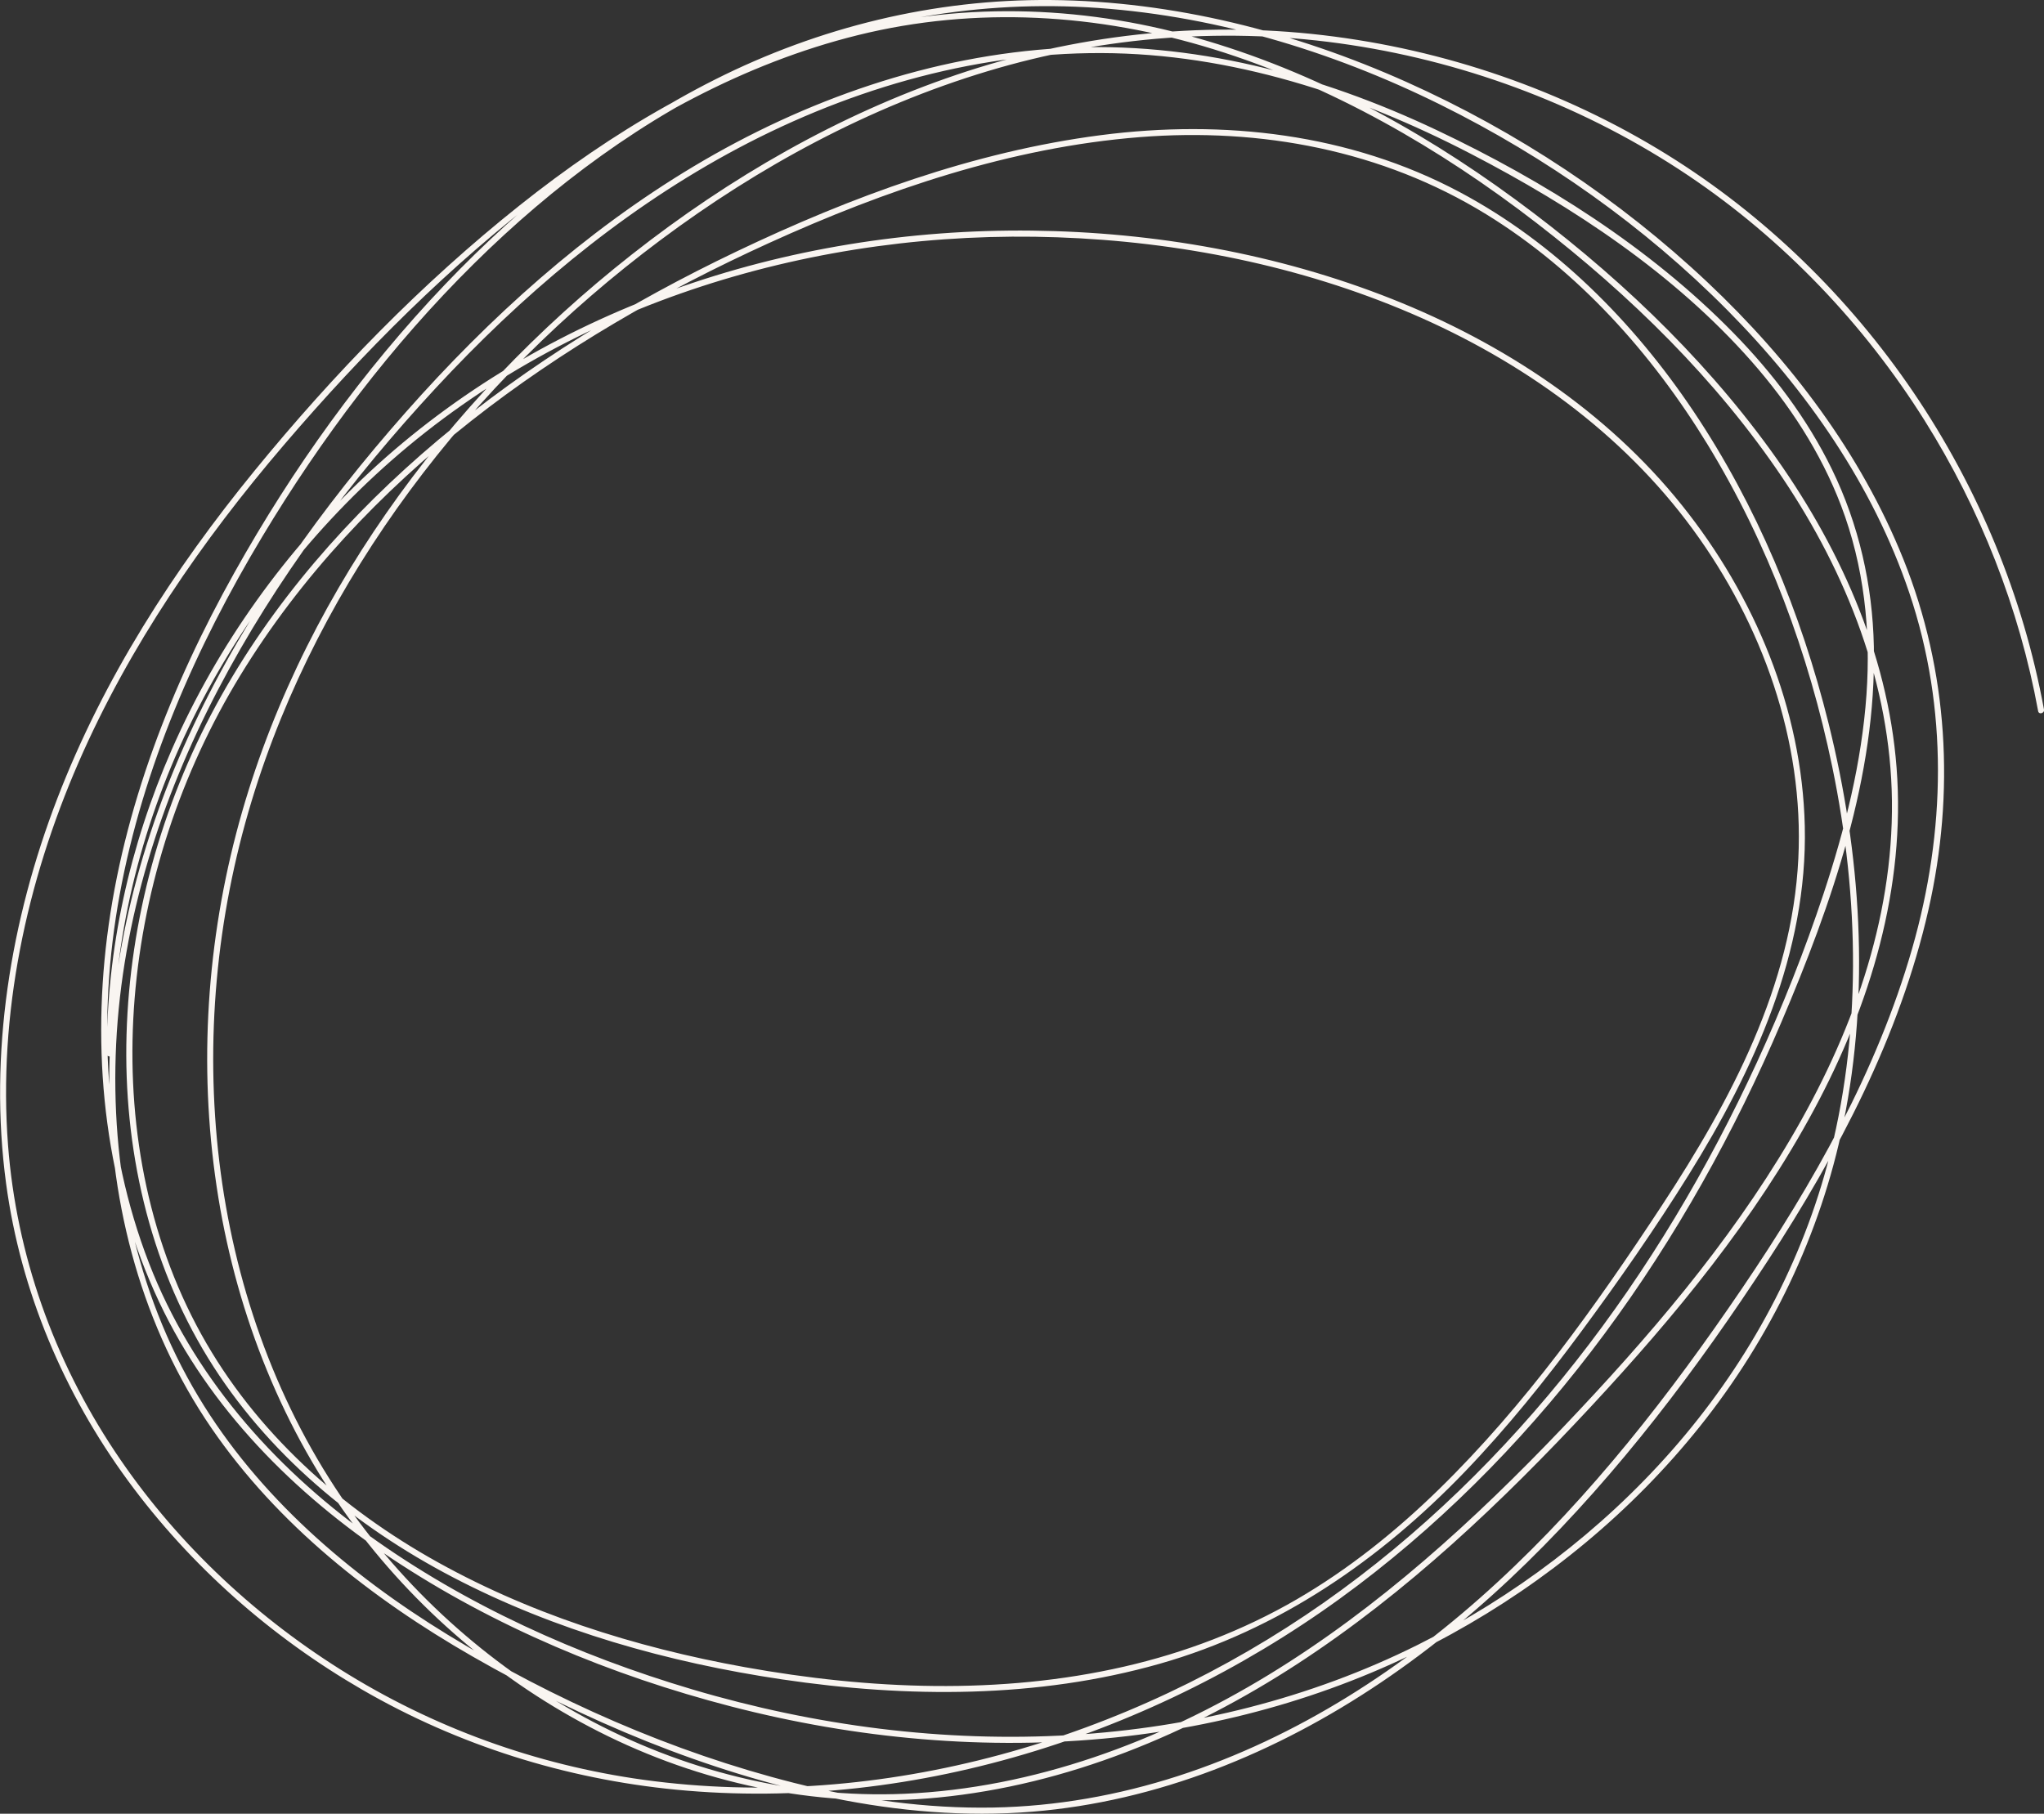 <?xml version="1.0" encoding="UTF-8"?><svg id="Ebene_1" xmlns="http://www.w3.org/2000/svg" viewBox="0 0 1000 887.47"><rect x="0" y="0" width="1000" height="887.47" fill="#333333" stroke="none"/><defs><style>.cls-1{fill:#f9f5f1;stroke-width:0px;}</style></defs><path class="cls-1" d="m55.24,515.54c-.1-55.23,13.19-109.9,37.07-159.62,23.82-49.6,57.83-94.24,99.16-130.55,43.93-38.59,96.24-67.12,151.73-85.22,55.99-18.26,115.22-26.11,174.04-24.04,59.18,2.08,118.72,13.89,173.24,37.29,53.82,23.09,103.01,58.17,137.8,105.72,33.83,46.23,54.36,103.25,51.53,160.94-3.05,62.08-33.13,118.58-66.56,169.49-32.31,49.22-67.17,98.08-109.43,139.32-20.96,20.45-43.98,38.91-69.33,53.65-26.29,15.29-54.88,26.17-84.5,32.96-60.81,13.94-124.64,11.25-185.69.25-53.77-9.69-106.9-26.51-154.45-53.77-47.19-27.06-88.3-65.12-113.81-113.6-25.71-48.87-34.6-105.16-30.17-159.89,4.51-55.74,22.58-110.31,51.7-158,29.41-48.17,68.7-89.68,112.94-124.5,44.51-35.04,94.02-63.51,145.5-86.96,57.34-26.12,118.5-46.93,181.67-51.92,59.17-4.68,118.52,6.44,169.4,37.74,44.97,27.66,81.04,68,108.41,112.8,29.52,48.32,49.46,102.24,60.92,157.6,13.26,64.07,14.64,131.43-2.5,194.92-13.98,51.78-40.67,99.45-76.05,139.64-34.68,39.39-77.29,71.62-124.22,95.03-52.7,26.29-110.76,40.61-169.46,44.12-62.44,3.74-125.36-4.5-185.27-22.25-56.24-16.67-111.16-41.33-158.87-75.72-47-33.89-86.05-78.48-107.14-132.92-22.1-57.04-25.3-120.41-14.36-180.26,11.39-62.34,37.29-121.13,69.78-175.23,29.04-48.35,63.32-93.77,103.47-133.47,38.81-38.37,83.35-71.46,133.15-94.14C417.21,11.14,474.23.38,531.56,3.54c60.27,3.32,119.31,21.01,173.24,47.73,51.63,25.59,99.63,59.46,140.22,100.42,38.81,39.17,71.33,85.79,89.06,138.33,19.13,56.72,17.83,116.93,1.41,174.15-17.2,59.92-48.43,115-83.26,166.31-35.09,51.7-73.88,101.55-119.94,144-45,41.47-97.5,75.65-156,94.55-29.19,9.43-59.59,14.84-90.28,15.41-32.92.61-65.75-4.02-97.62-12.09-59.33-15.01-117.26-40.56-169.41-72.5-48.25-29.56-92.51-67.52-121.9-116.43-31.05-51.66-43.17-112.83-40.25-172.64,2.97-60.76,21.75-119.59,49.83-173.28,28.19-53.9,65.26-103.09,106.53-147.63,41.56-44.84,88.83-84.97,142.58-114.46,55.9-30.67,119.1-49.66,183.16-49.44,63.28.22,124.64,20.26,180.39,49.16,50.45,26.16,99.78,58.77,137.57,101.67,18.38,20.86,33.89,44.53,43.82,70.58,11.23,29.47,14.64,61.1,12.44,92.44-2.33,33.23-10.52,65.82-20.96,97.35-9.3,28.1-20.26,55.69-32.62,82.59-23.87,51.94-53.3,101.48-88.67,146.43-35.25,44.79-76.46,85.16-123.17,117.94-48.02,33.69-101.87,59.21-158.52,74.51-56.58,15.27-116.17,20.27-174.33,12.23-52.76-7.29-103.4-25.68-148.47-54.07-43.55-27.43-81.72-63.75-110.25-106.65-29.78-44.77-48.14-96.18-52.23-149.86-4.89-64.07,8.99-128.76,34.57-187.39,24.77-56.78,60.29-108.29,100.44-155.23,38.61-45.15,81.13-87.84,128.55-123.77,45.51-34.49,96.53-62.95,152.28-76.72,57.62-14.24,117.51-10.56,173.99,6.93,57.45,17.79,110.5,48.37,157.95,84.99,45.75,35.3,88.01,76.61,120.34,124.71,31.49,46.85,52.88,101,53.55,157.98.69,58.83-20.06,115.29-49.59,165.43-30.51,51.8-69.97,97.76-111.3,141.16-43.32,45.48-90.23,88.29-144.03,121.11-53.72,32.76-114.89,55.49-178.17,58.22-54.64,2.36-108.9-11.48-156.8-37.57-47.38-25.8-88.54-63.11-118.8-107.78-32.96-48.67-52.62-105.74-59.61-163.95-7.1-59.07-1.47-119.55,15.8-176.45,16.58-54.63,43.43-105.85,77.29-151.72,34.44-46.66,76.18-87.97,122.6-122.66,48.31-36.1,102.24-65.3,160.12-82.72,57.57-17.33,118.31-21.91,177.78-12.84,58.75,8.96,115.6,30.66,164.97,63.8,46.49,31.21,85.96,72.56,115.73,119.94,27.26,43.4,46.29,91.77,55.54,142.19.34,1.88,3.21,1.08,2.86-.79-10.18-55.48-32.21-108.57-63.88-155.21-31.62-46.56-72.7-86.64-120.57-116.32-50.87-31.54-108.78-51.41-168.19-58.41-60.53-7.14-121.77-.13-179.45,19.39-57.64,19.5-111.04,50.36-158.77,87.9-45.87,36.08-86.79,78.66-120.15,126.58-33.09,47.52-58.76,100.53-73.41,156.65-15.14,57.95-18.4,119.1-8.74,178.25,9.47,57.97,31.72,114.21,67.11,161.29,32.41,43.12,75.05,78.62,123.56,102.28,50.11,24.43,105.92,35.4,161.51,29.98,63.02-6.15,123.07-31.06,175.81-65.43,53.52-34.87,100.12-79.18,143.48-125.8,41.29-44.39,80.38-91.79,109.21-145.39,27.54-51.21,44.88-108.67,40.37-167.27-4.37-56.83-28.7-109.99-61.88-155.69-34.31-47.25-77.74-87.93-124.7-122.41-48.71-35.76-103.16-65.07-161.79-80.64-57.3-15.22-117.28-15.61-174.29,1.13-55.56,16.31-106,46.65-151.07,82.52-47.75,37.99-90.93,82.42-129.5,129.63-39.64,48.5-74.07,101.9-96.62,160.56-22.93,59.64-33.62,124.83-25.03,188.47,7.1,52.63,28.26,102.5,59.59,145.26,30.5,41.64,70.03,76.5,114.67,102.33,47.03,27.21,99.37,43.62,153.42,48.89,59.12,5.76,119.21-1.49,175.88-18.96,56.8-17.51,110.42-45.18,157.8-81.04,45.96-34.78,86.23-76.64,120.52-122.9,34.96-47.15,63.73-98.79,86.69-152.78,24.52-57.66,46.52-120.29,45.19-183.74-.63-30.08-7.34-59.63-20.54-86.71-12.08-24.79-28.95-47.03-48.19-66.69-40.95-41.86-92.56-74.33-145.26-99.27-57.17-27.06-119.57-43.65-183.18-40.09-63.78,3.57-125.71,25.27-180.29,57.94-53.25,31.88-99.84,73.9-140.82,120.29-40.89,46.3-77.36,97.21-103.79,153.2-25.95,54.98-41.67,114.83-41.22,175.86.44,59.39,16.22,118.76,50.01,168.02,32.41,47.25,78.41,83.43,127.74,111.72,54.44,31.22,114.37,56.52,175.96,69.16,32.15,6.6,65.18,9.43,97.94,6.76,30.35-2.48,60.22-9.63,88.67-20.43,57.89-21.97,109.18-58.3,153.23-101.43,45.06-44.12,83.53-95.1,117.92-147.83,34.39-52.73,64.52-109.87,78.54-171.66,13.04-57.44,9.7-116.72-12.29-171.53-20.79-51.81-55.32-97.3-95.75-135.41-43.04-40.57-93.38-73.9-147.34-98.07C633.48,15.66,574.23.55,514.24.01c-57.21-.51-113.37,13.22-164.42,38.9-49.65,24.97-93.77,60.12-132.04,100.22-40.26,42.19-74.62,90.14-103.07,141-30.86,55.18-54.43,115.33-62.33,178.35-7.55,60.26-.59,123.25,25.45,178.51,24.57,52.13,66.11,93.88,113.7,125.52,50.36,33.49,107.61,57.3,166.04,72.44,61.23,15.87,125.3,21.8,188.29,15.18,57.47-6.04,113.58-22.69,164.26-50.59,46.52-25.61,88.38-60.08,121.56-101.61,34.57-43.27,59-93.84,70.11-148.17,13.23-64.67,8.65-132.05-7.19-195.82-13.44-54.07-35.05-106.45-66.16-152.81-29.33-43.7-67.55-82.24-114.28-107.12-53.92-28.71-115.62-35.66-175.66-27.87-62.2,8.07-121.98,30.08-178.33,57-51.97,24.84-101.66,55.05-145.82,92.16-43.34,36.42-81.57,79.91-108.67,129.81-26.75,49.27-42.18,105.01-43.77,161.1-1.56,55.13,10.84,111.04,39.88,158.28,28.61,46.55,71.77,82.24,119.88,107.33,50.07,26.12,105.31,41.67,161.01,49.93,61.15,9.07,124.79,9.37,184.63-7.64,58.23-16.56,107.87-50.78,149.51-94.14,20.57-21.42,39.22-44.62,56.85-68.49,18.34-24.83,36.07-50.27,52.41-76.47,32.07-51.42,58.32-108.94,56.89-170.78-1.33-57.28-24.56-112.67-60.15-157.07-36.86-45.99-87.42-79.28-141.87-100.88-55.78-22.12-116.19-32.75-176.09-33.43-59.88-.69-120.07,8.86-176.43,29.23-54.43,19.67-105.2,49.47-147.65,88.93-41,38.12-74.34,84.65-96.82,135.95-20.5,46.78-31.81,97.43-31.72,148.57,0,1.91,2.97,1.91,2.97,0h0Z"/></svg>